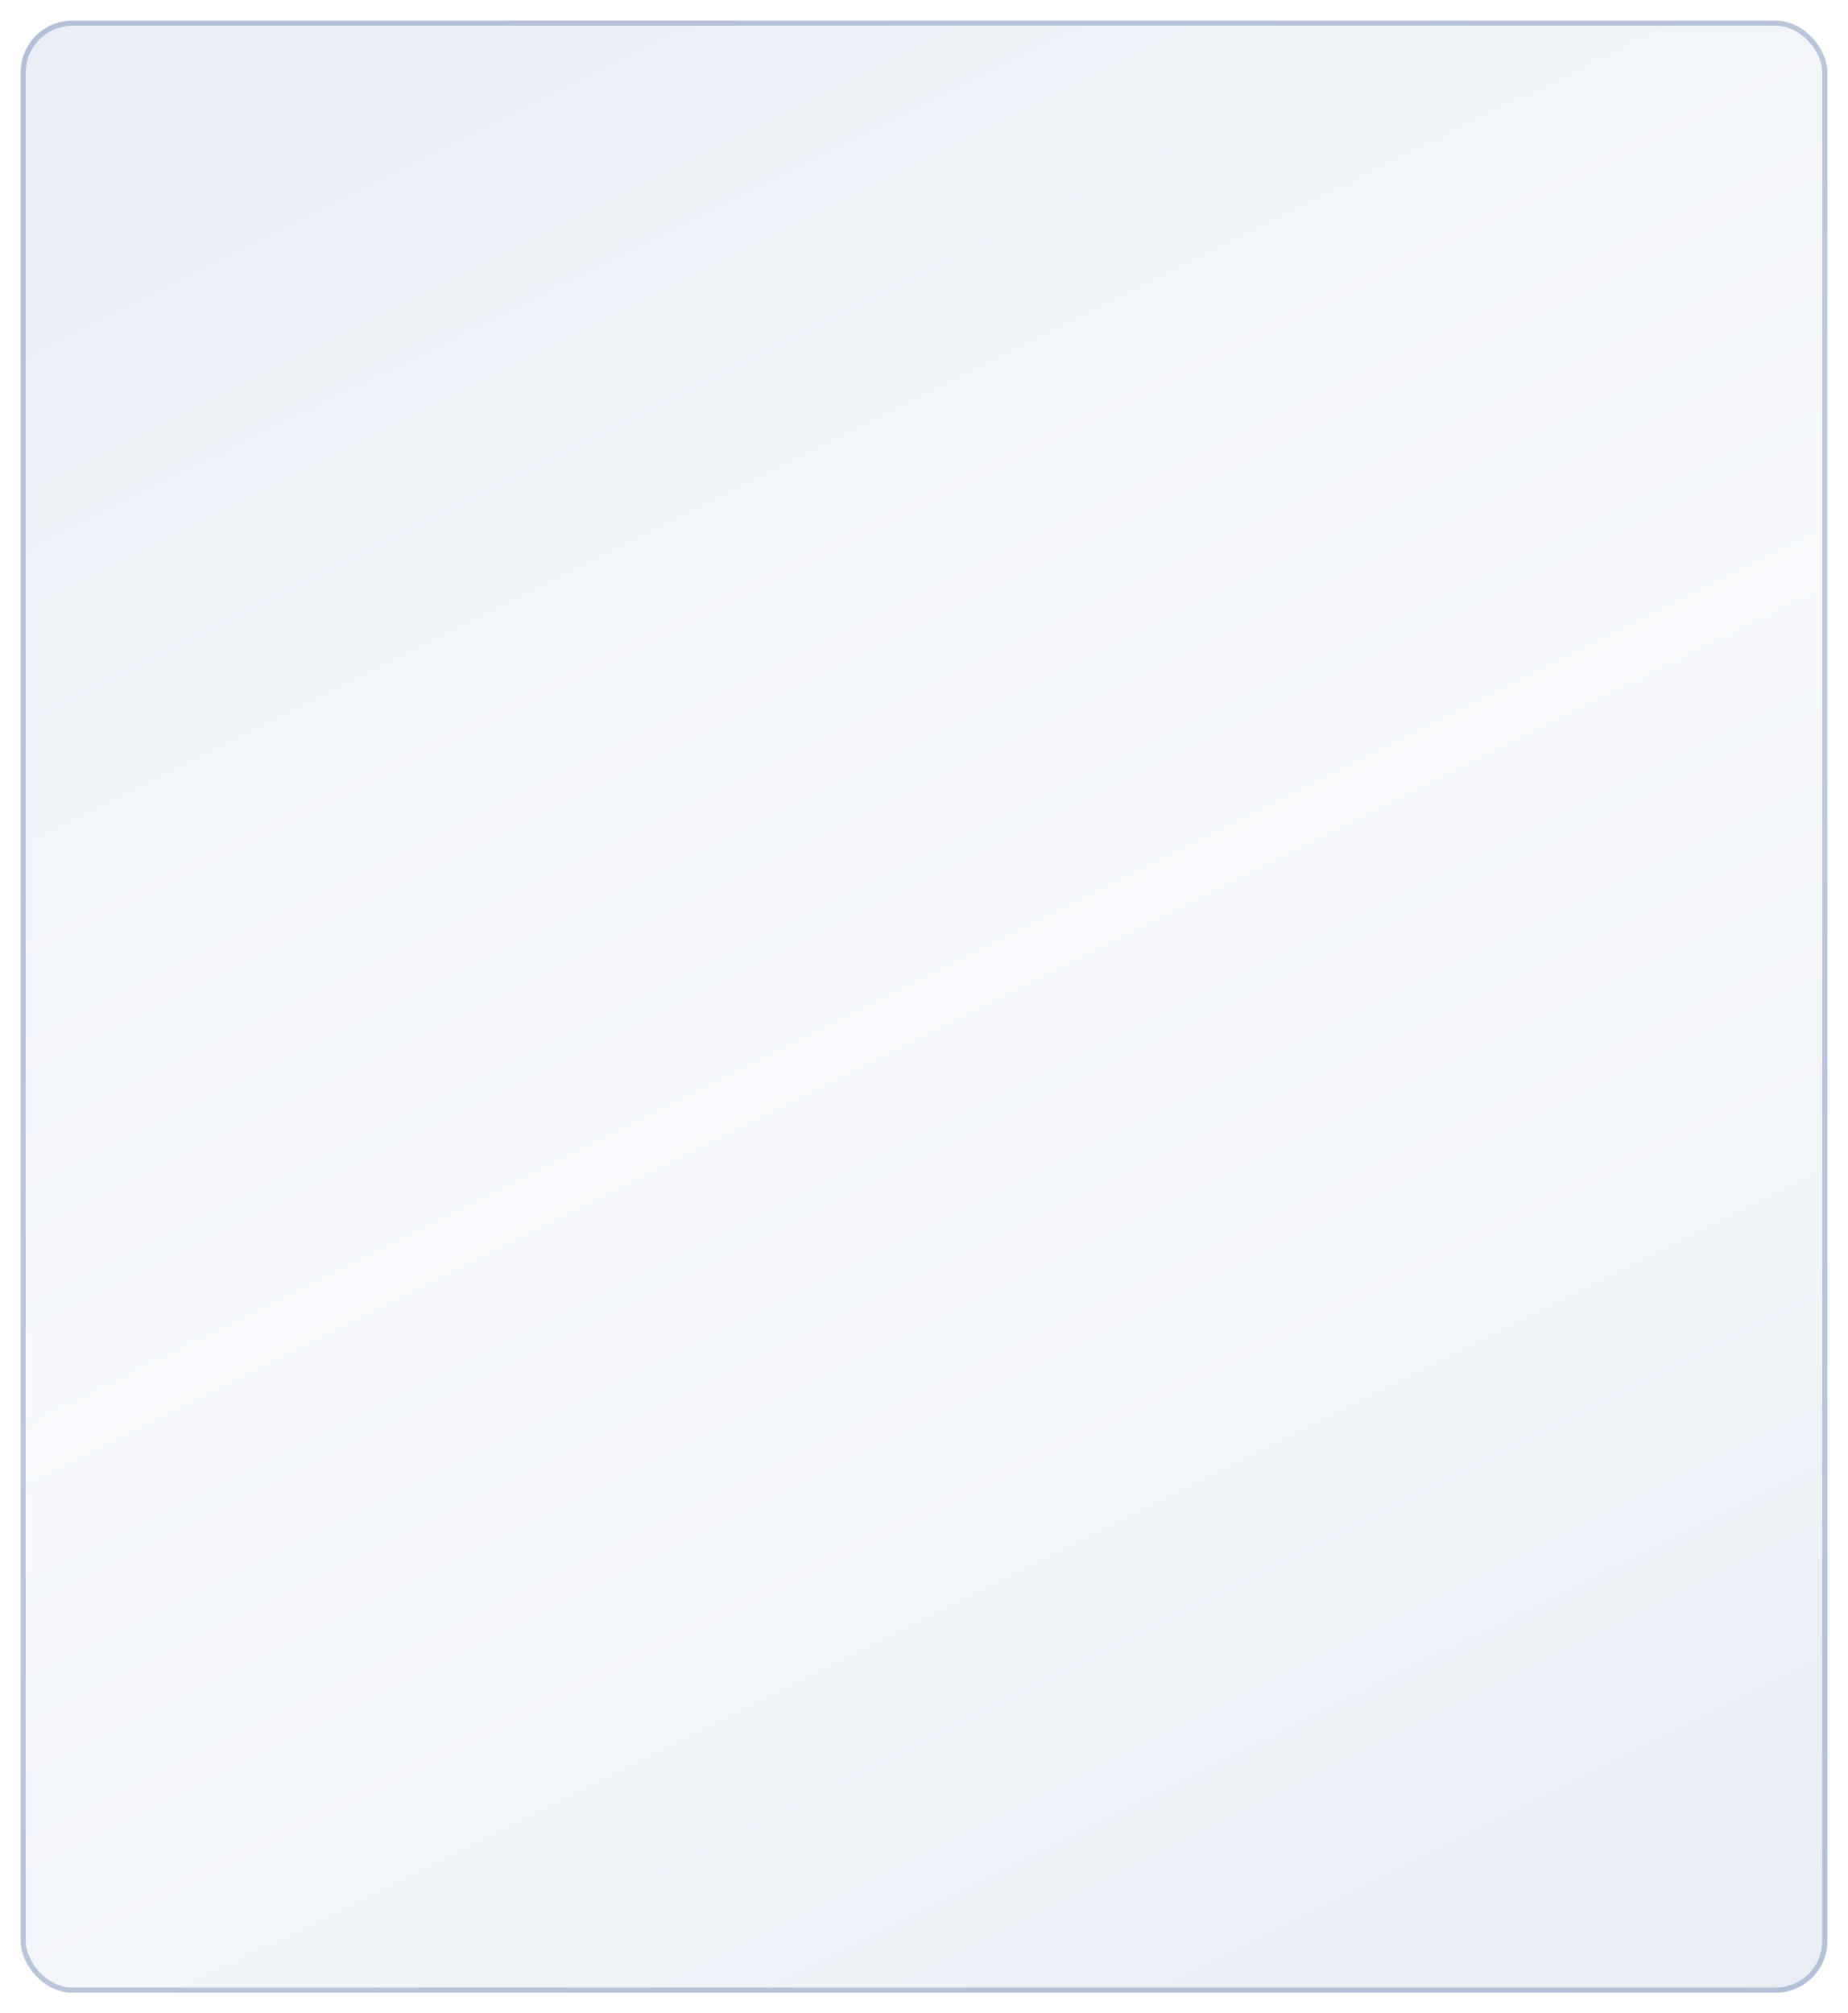 <?xml version="1.0" encoding="UTF-8"?> <svg xmlns="http://www.w3.org/2000/svg" width="358" height="390" viewBox="0 0 358 390" fill="none"><g filter="url(#filter0_d_4361_1036)"><rect x="4" width="350" height="382" rx="10" fill="white"></rect><rect x="4" width="350" height="382" rx="10" fill="url(#paint0_linear_4361_1036)" fill-opacity="0.4"></rect><rect x="4.5" y="0.5" width="349" height="381" rx="9.5" stroke="#647FAE" stroke-opacity="0.4"></rect></g><defs><filter id="filter0_d_4361_1036" x="0" y="0" width="358" height="390" filterUnits="userSpaceOnUse" color-interpolation-filters="sRGB"><feFlood flood-opacity="0" result="BackgroundImageFix"></feFlood><feColorMatrix in="SourceAlpha" type="matrix" values="0 0 0 0 0 0 0 0 0 0 0 0 0 0 0 0 0 0 127 0" result="hardAlpha"></feColorMatrix><feOffset dy="4"></feOffset><feGaussianBlur stdDeviation="2"></feGaussianBlur><feComposite in2="hardAlpha" operator="out"></feComposite><feColorMatrix type="matrix" values="0 0 0 0 0.392 0 0 0 0 0.498 0 0 0 0 0.682 0 0 0 0.25 0"></feColorMatrix><feBlend mode="normal" in2="BackgroundImageFix" result="effect1_dropShadow_4361_1036"></feBlend><feBlend mode="normal" in="SourceGraphic" in2="effect1_dropShadow_4361_1036" result="shape"></feBlend></filter><linearGradient id="paint0_linear_4361_1036" x1="4" y1="0" x2="226.098" y2="445.731" gradientUnits="userSpaceOnUse"><stop stop-color="#C8D3E5"></stop><stop offset="0.5" stop-color="#EDF2F9"></stop><stop offset="1" stop-color="#C8D3E5"></stop></linearGradient></defs></svg> 